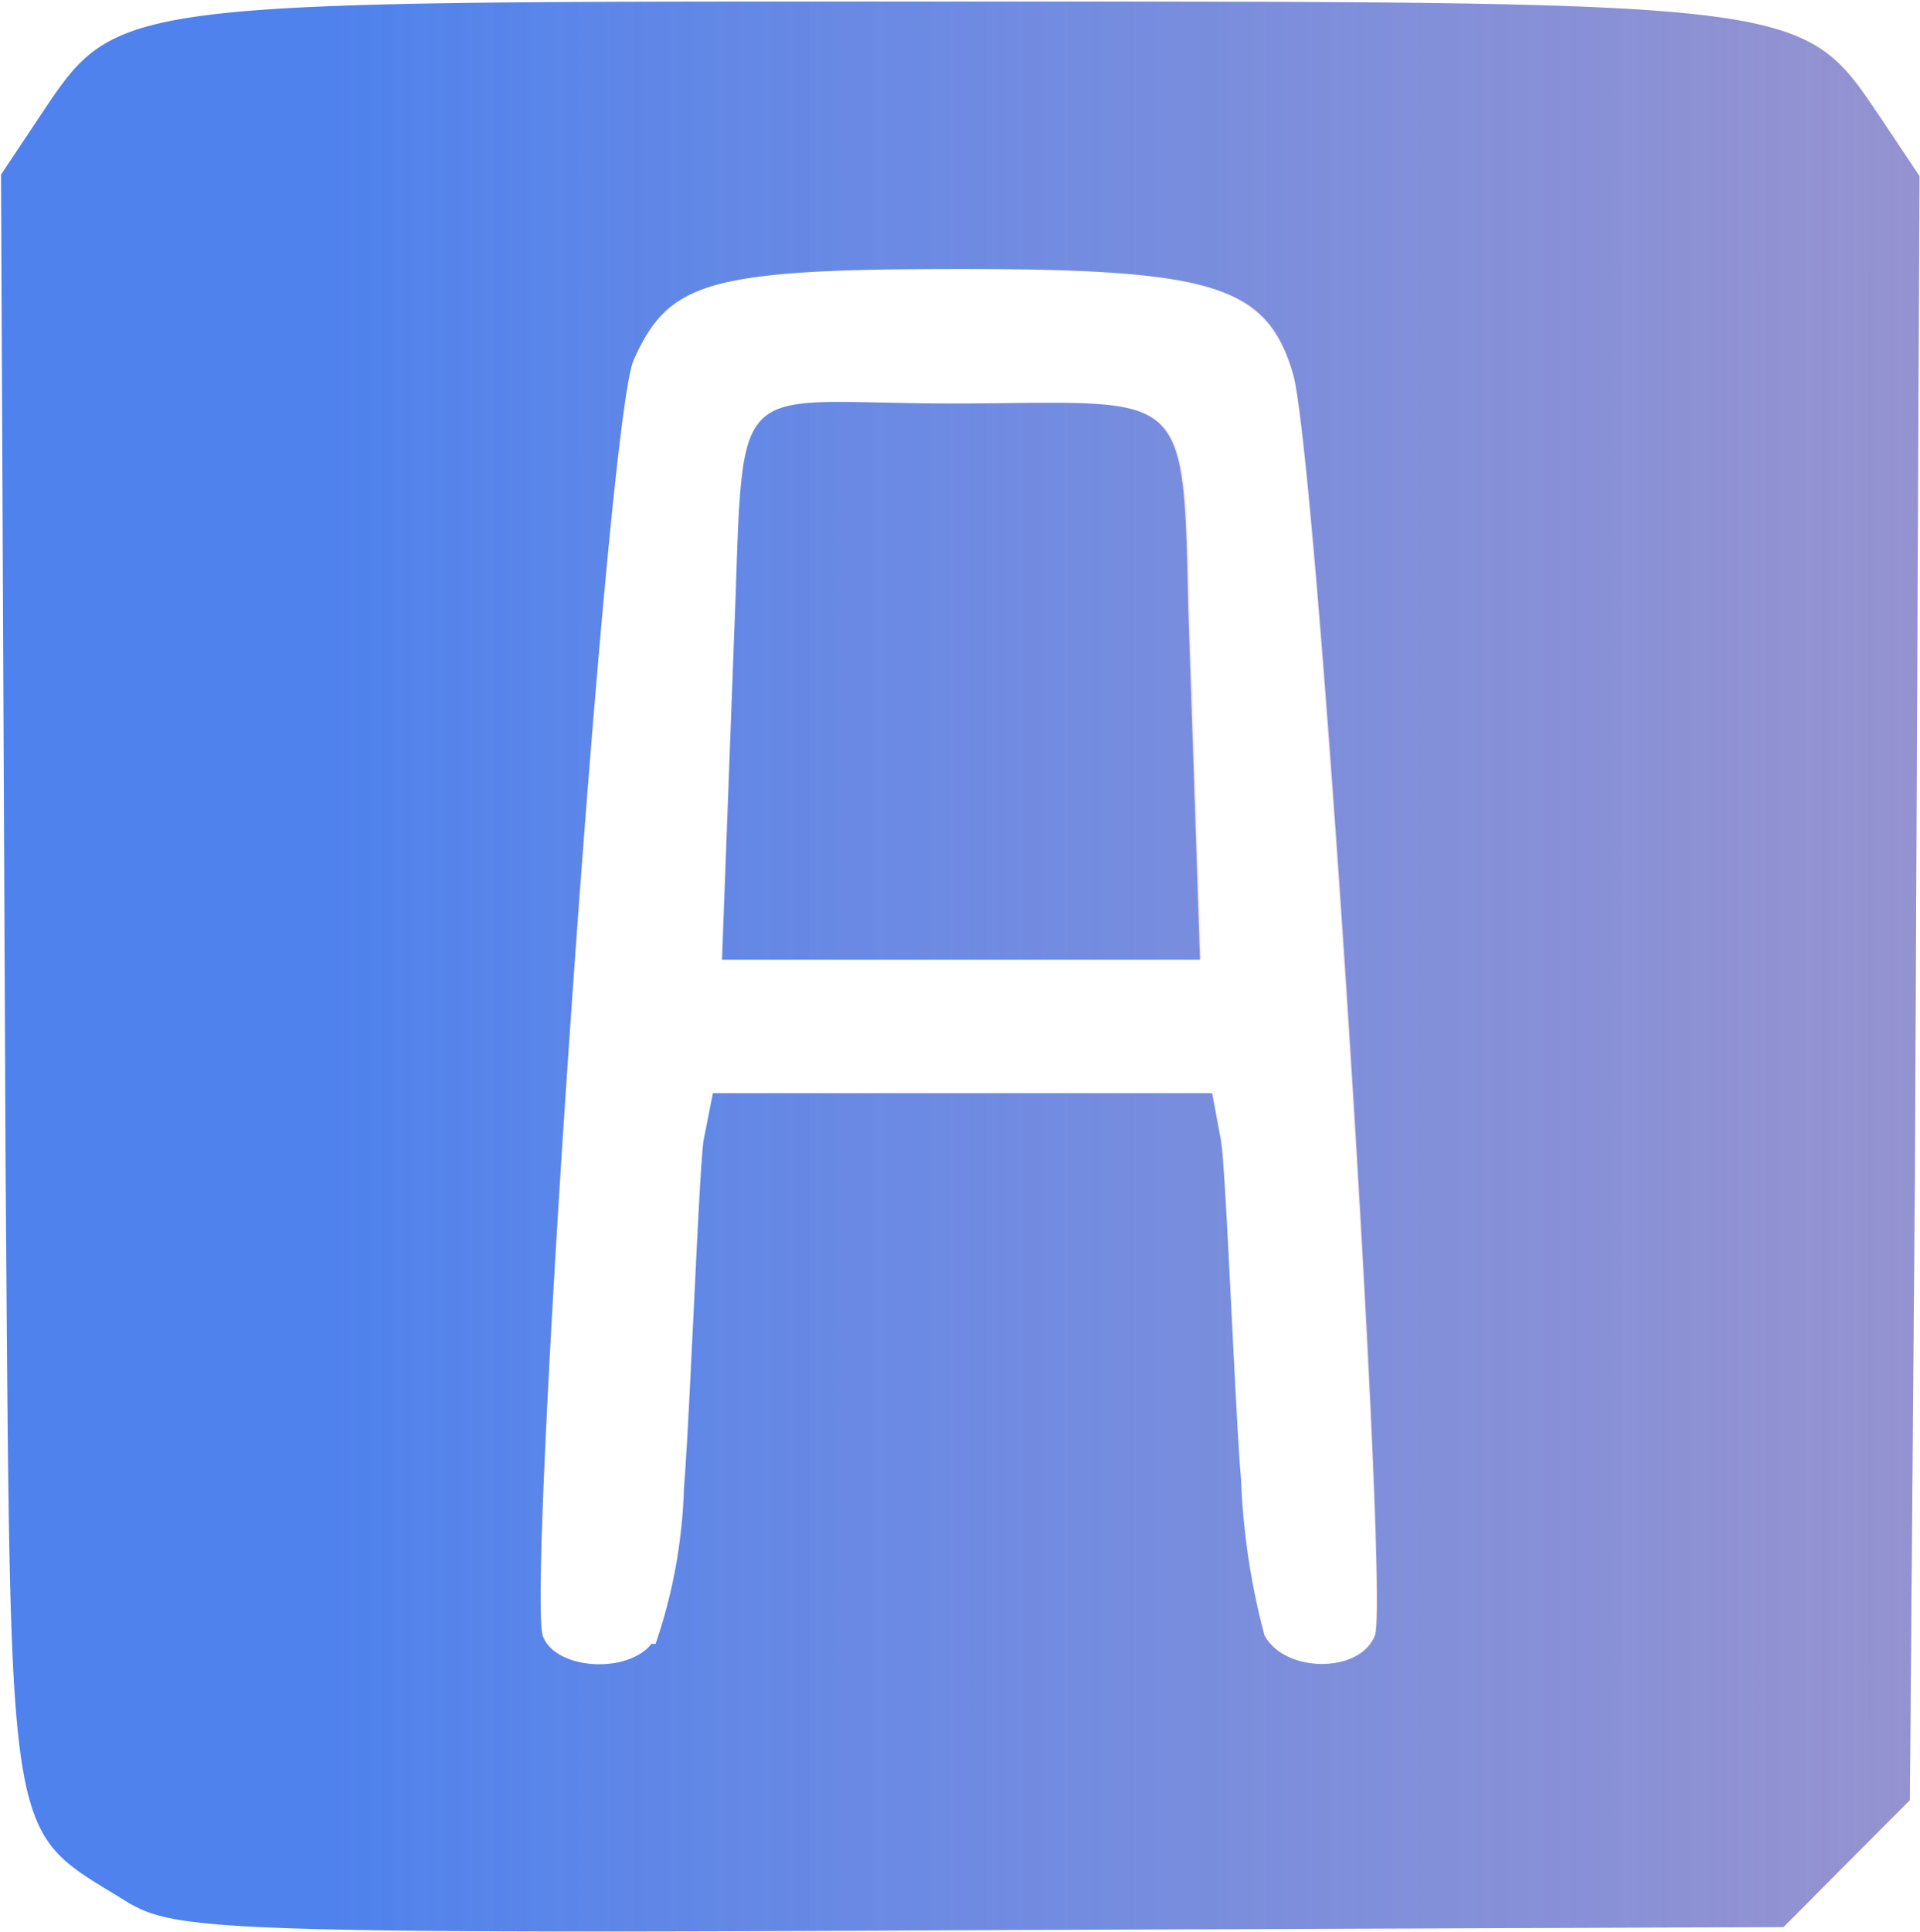 <svg id="Layer_8" data-name="Layer 8" xmlns="http://www.w3.org/2000/svg" xmlns:xlink="http://www.w3.org/1999/xlink" viewBox="0 0 37.84 38.06"><defs><linearGradient id="linear-gradient" x1="-236.94" y1="281.96" x2="-143.71" y2="281.96" gradientTransform="matrix(1.25, 0, 0, -1.25, 308.84, 378.12)" gradientUnits="userSpaceOnUse"><stop offset="0" stop-color="#4f82ed"/><stop offset="1" stop-color="#4f82ed" stop-opacity="0"/></linearGradient><linearGradient id="linear-gradient-2" x1="-144.56" y1="247.89" x2="-236.52" y2="247.89" gradientTransform="matrix(1.25, 0, 0, -1.25, 308.12, 335.46)" gradientUnits="userSpaceOnUse"><stop offset="0" stop-color="#d26577"/><stop offset="1" stop-color="#d26577" stop-opacity="0"/></linearGradient></defs><path id="path79" d="M8.61,43.46C6.17,41.94,6.3,42.73,6.19,29L6.1,9.41l.76-1.14C8.42,5.94,8.19,6,25,6s16.59,0,18.15,2.3l.76,1.14-.09,19.65-.1,12.35-1.25,1.25-1.24,1.25L25.42,44c-15,.08-15.87,0-16.81-.54ZM19,38.36a10.35,10.35,0,0,0,.56-3.07c.12-1.45.3-6.37.39-6.87l.18-.91h9.84l.17.91c.1.5.28,5.34.4,6.71A14,14,0,0,0,31,38.19c.4.75,1.89.76,2.18,0s-1.15-23.36-1.62-24.87C31.05,11.6,30,11.27,25,11.27s-5.74.26-6.43,1.79c-.54,1.17-2.12,24.29-1.79,25.15.25.66,1.66.75,2.14.15Zm1.58-20.71c.15-4.42.05-3.71,4.47-3.73S29.4,13.55,29.5,18l.23,6.88H20.31Z" transform="translate(-6.08 -5.97)" fill="url(#linear-gradient)"/><path id="path79-7" d="M8.59,43.46C6.15,41.94,6.28,42.73,6.17,29L6.08,9.41l.76-1.14C8.4,5.94,8.17,6,25,6s16.59,0,18.15,2.3l.76,1.14-.09,19.65-.1,12.35-1.24,1.25-1.25,1.25L25.4,44c-15,.08-15.87,0-16.81-.54ZM19,38.36a10.83,10.83,0,0,0,.55-3.07c.12-1.45.3-6.37.4-6.87l.17-.91h9.84l.17.91c.1.5.28,5.34.4,6.71A13.26,13.26,0,0,0,31,38.19c.39.75,1.89.76,2.17,0S32,14.85,31.56,13.34C31,11.6,30,11.27,25,11.27s-5.74.26-6.43,1.79c-.54,1.18-2.12,24.29-1.79,25.15C17.05,38.87,18.46,39,19,38.36Zm1.58-20.71c.14-4.42,0-3.71,4.46-3.73s4.39-.37,4.49,4.06l.23,6.88H20.29Z" transform="translate(-6.08 -5.97)" fill="url(#linear-gradient-2)"/></svg>